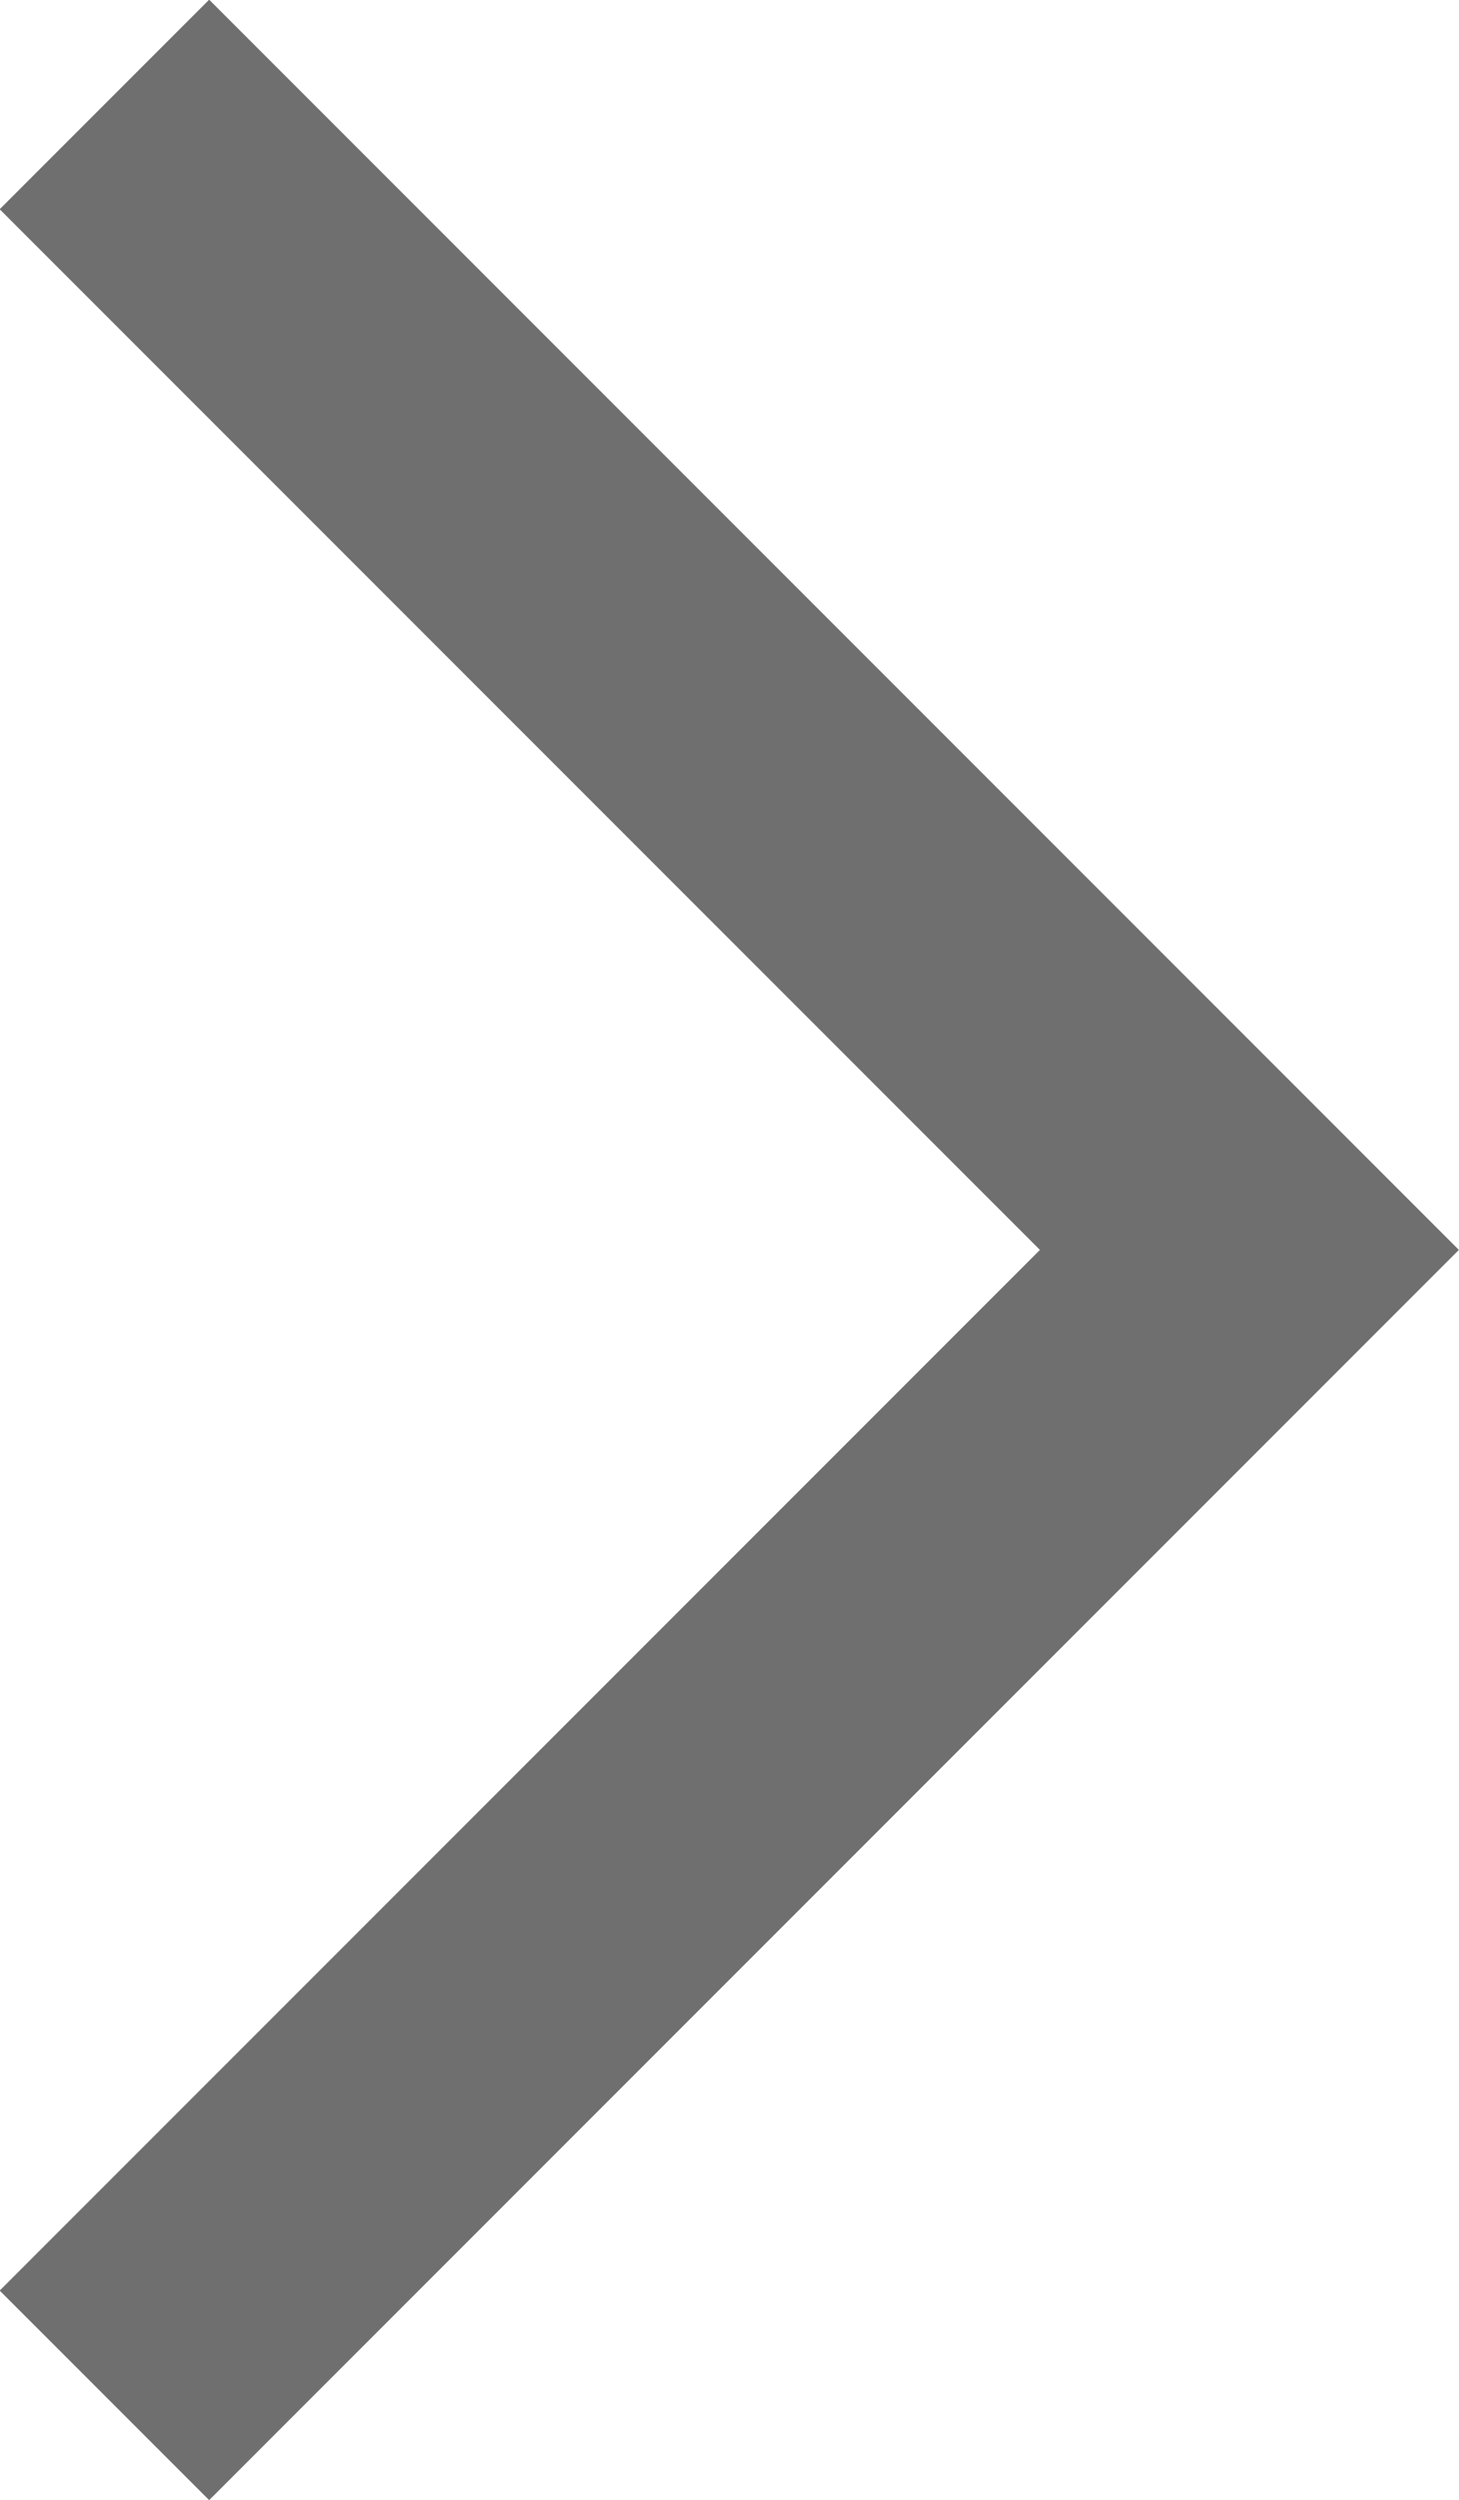 <svg xmlns="http://www.w3.org/2000/svg" viewBox="0 0 19.7 33.74"><defs><style>.cls-1{fill:none;stroke:#706f6f;stroke-miterlimit:10;stroke-width:4px;}</style></defs><g id="Ebene_2" data-name="Ebene 2"><g id="Ebene_1-2" data-name="Ebene 1"><polyline class="cls-1" points="1.41 1.41 16.87 16.87 1.41 32.33"/></g></g></svg>